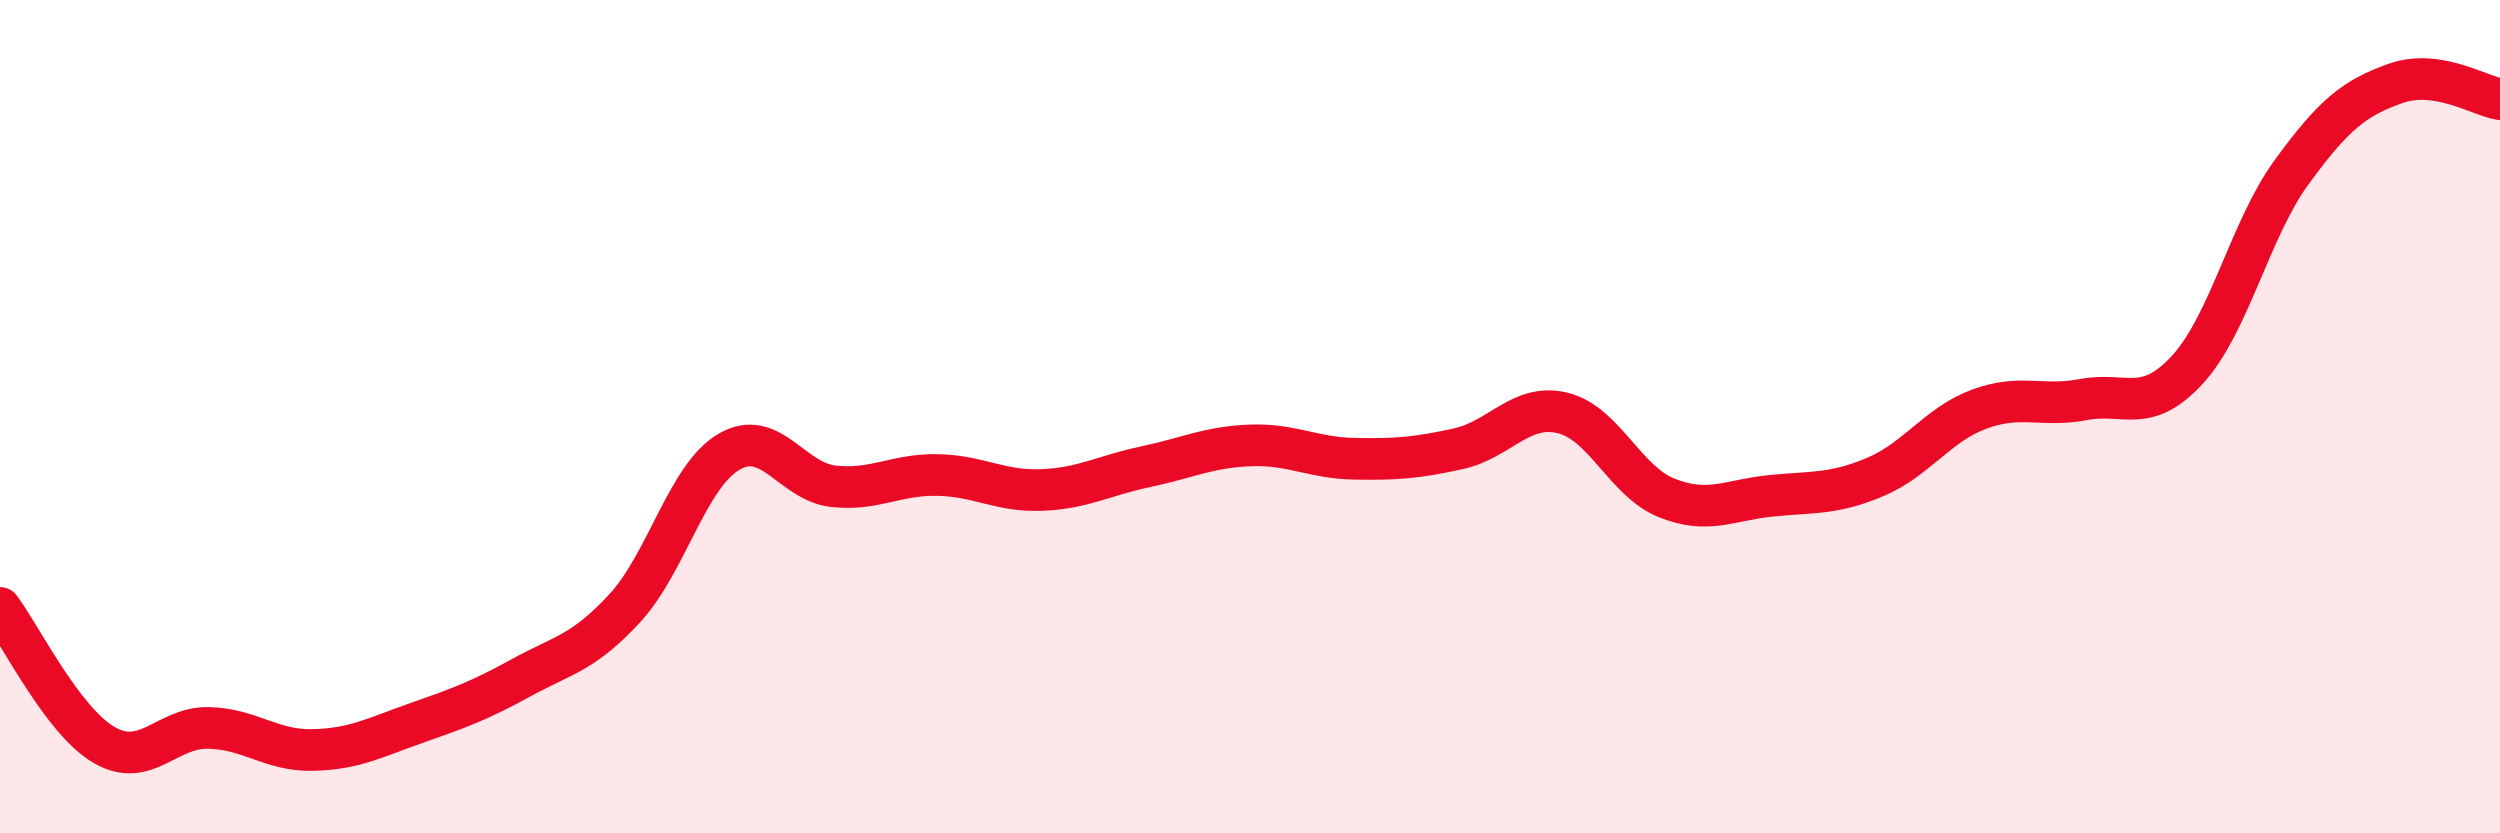 
    <svg width="60" height="20" viewBox="0 0 60 20" xmlns="http://www.w3.org/2000/svg">
      <path
        d="M 0,14.59 C 0.5,15.25 1.5,17.3 2.5,17.88 C 3.5,18.46 4,17.45 5,17.47 C 6,17.49 6.5,18.02 7.5,18 C 8.5,17.98 9,17.7 10,17.35 C 11,17 11.5,16.82 12.5,16.27 C 13.5,15.72 14,15.68 15,14.59 C 16,13.5 16.5,11.42 17.5,10.84 C 18.5,10.26 19,11.56 20,11.67 C 21,11.78 21.5,11.38 22.5,11.4 C 23.5,11.42 24,11.8 25,11.76 C 26,11.72 26.5,11.41 27.5,11.2 C 28.5,10.99 29,10.73 30,10.69 C 31,10.65 31.5,10.99 32.5,11.01 C 33.5,11.03 34,10.99 35,10.77 C 36,10.55 36.5,9.67 37.5,9.91 C 38.5,10.15 39,11.55 40,11.95 C 41,12.35 41.5,12 42.5,11.9 C 43.5,11.8 44,11.87 45,11.45 C 46,11.03 46.5,10.19 47.5,9.82 C 48.5,9.45 49,9.78 50,9.59 C 51,9.4 51.5,9.96 52.5,8.87 C 53.5,7.78 54,5.5 55,4.13 C 56,2.76 56.5,2.35 57.5,2 C 58.5,1.65 59.5,2.3 60,2.38L60 20L0 20Z"
        fill="#EB0A25"
        opacity="0.1"
        stroke-linecap="round"
        stroke-linejoin="round"
      />
      <path
        d="M 0,14.59 C 0.5,15.25 1.5,17.3 2.5,17.88 C 3.5,18.46 4,17.45 5,17.47 C 6,17.49 6.5,18.02 7.5,18 C 8.5,17.98 9,17.7 10,17.35 C 11,17 11.5,16.82 12.5,16.27 C 13.5,15.72 14,15.68 15,14.59 C 16,13.5 16.5,11.42 17.5,10.84 C 18.5,10.26 19,11.56 20,11.67 C 21,11.78 21.5,11.38 22.5,11.4 C 23.5,11.42 24,11.8 25,11.76 C 26,11.72 26.5,11.41 27.5,11.2 C 28.5,10.99 29,10.73 30,10.69 C 31,10.65 31.5,10.99 32.5,11.01 C 33.5,11.03 34,10.99 35,10.77 C 36,10.55 36.5,9.67 37.5,9.91 C 38.5,10.15 39,11.55 40,11.95 C 41,12.35 41.5,12 42.5,11.9 C 43.5,11.8 44,11.87 45,11.45 C 46,11.03 46.5,10.19 47.5,9.82 C 48.5,9.45 49,9.78 50,9.59 C 51,9.4 51.5,9.96 52.5,8.87 C 53.5,7.78 54,5.5 55,4.13 C 56,2.76 56.5,2.35 57.5,2 C 58.5,1.65 59.5,2.3 60,2.38"
        stroke="#EB0A25"
        stroke-width="1"
        fill="none"
        stroke-linecap="round"
        stroke-linejoin="round"
      />
    </svg>
  